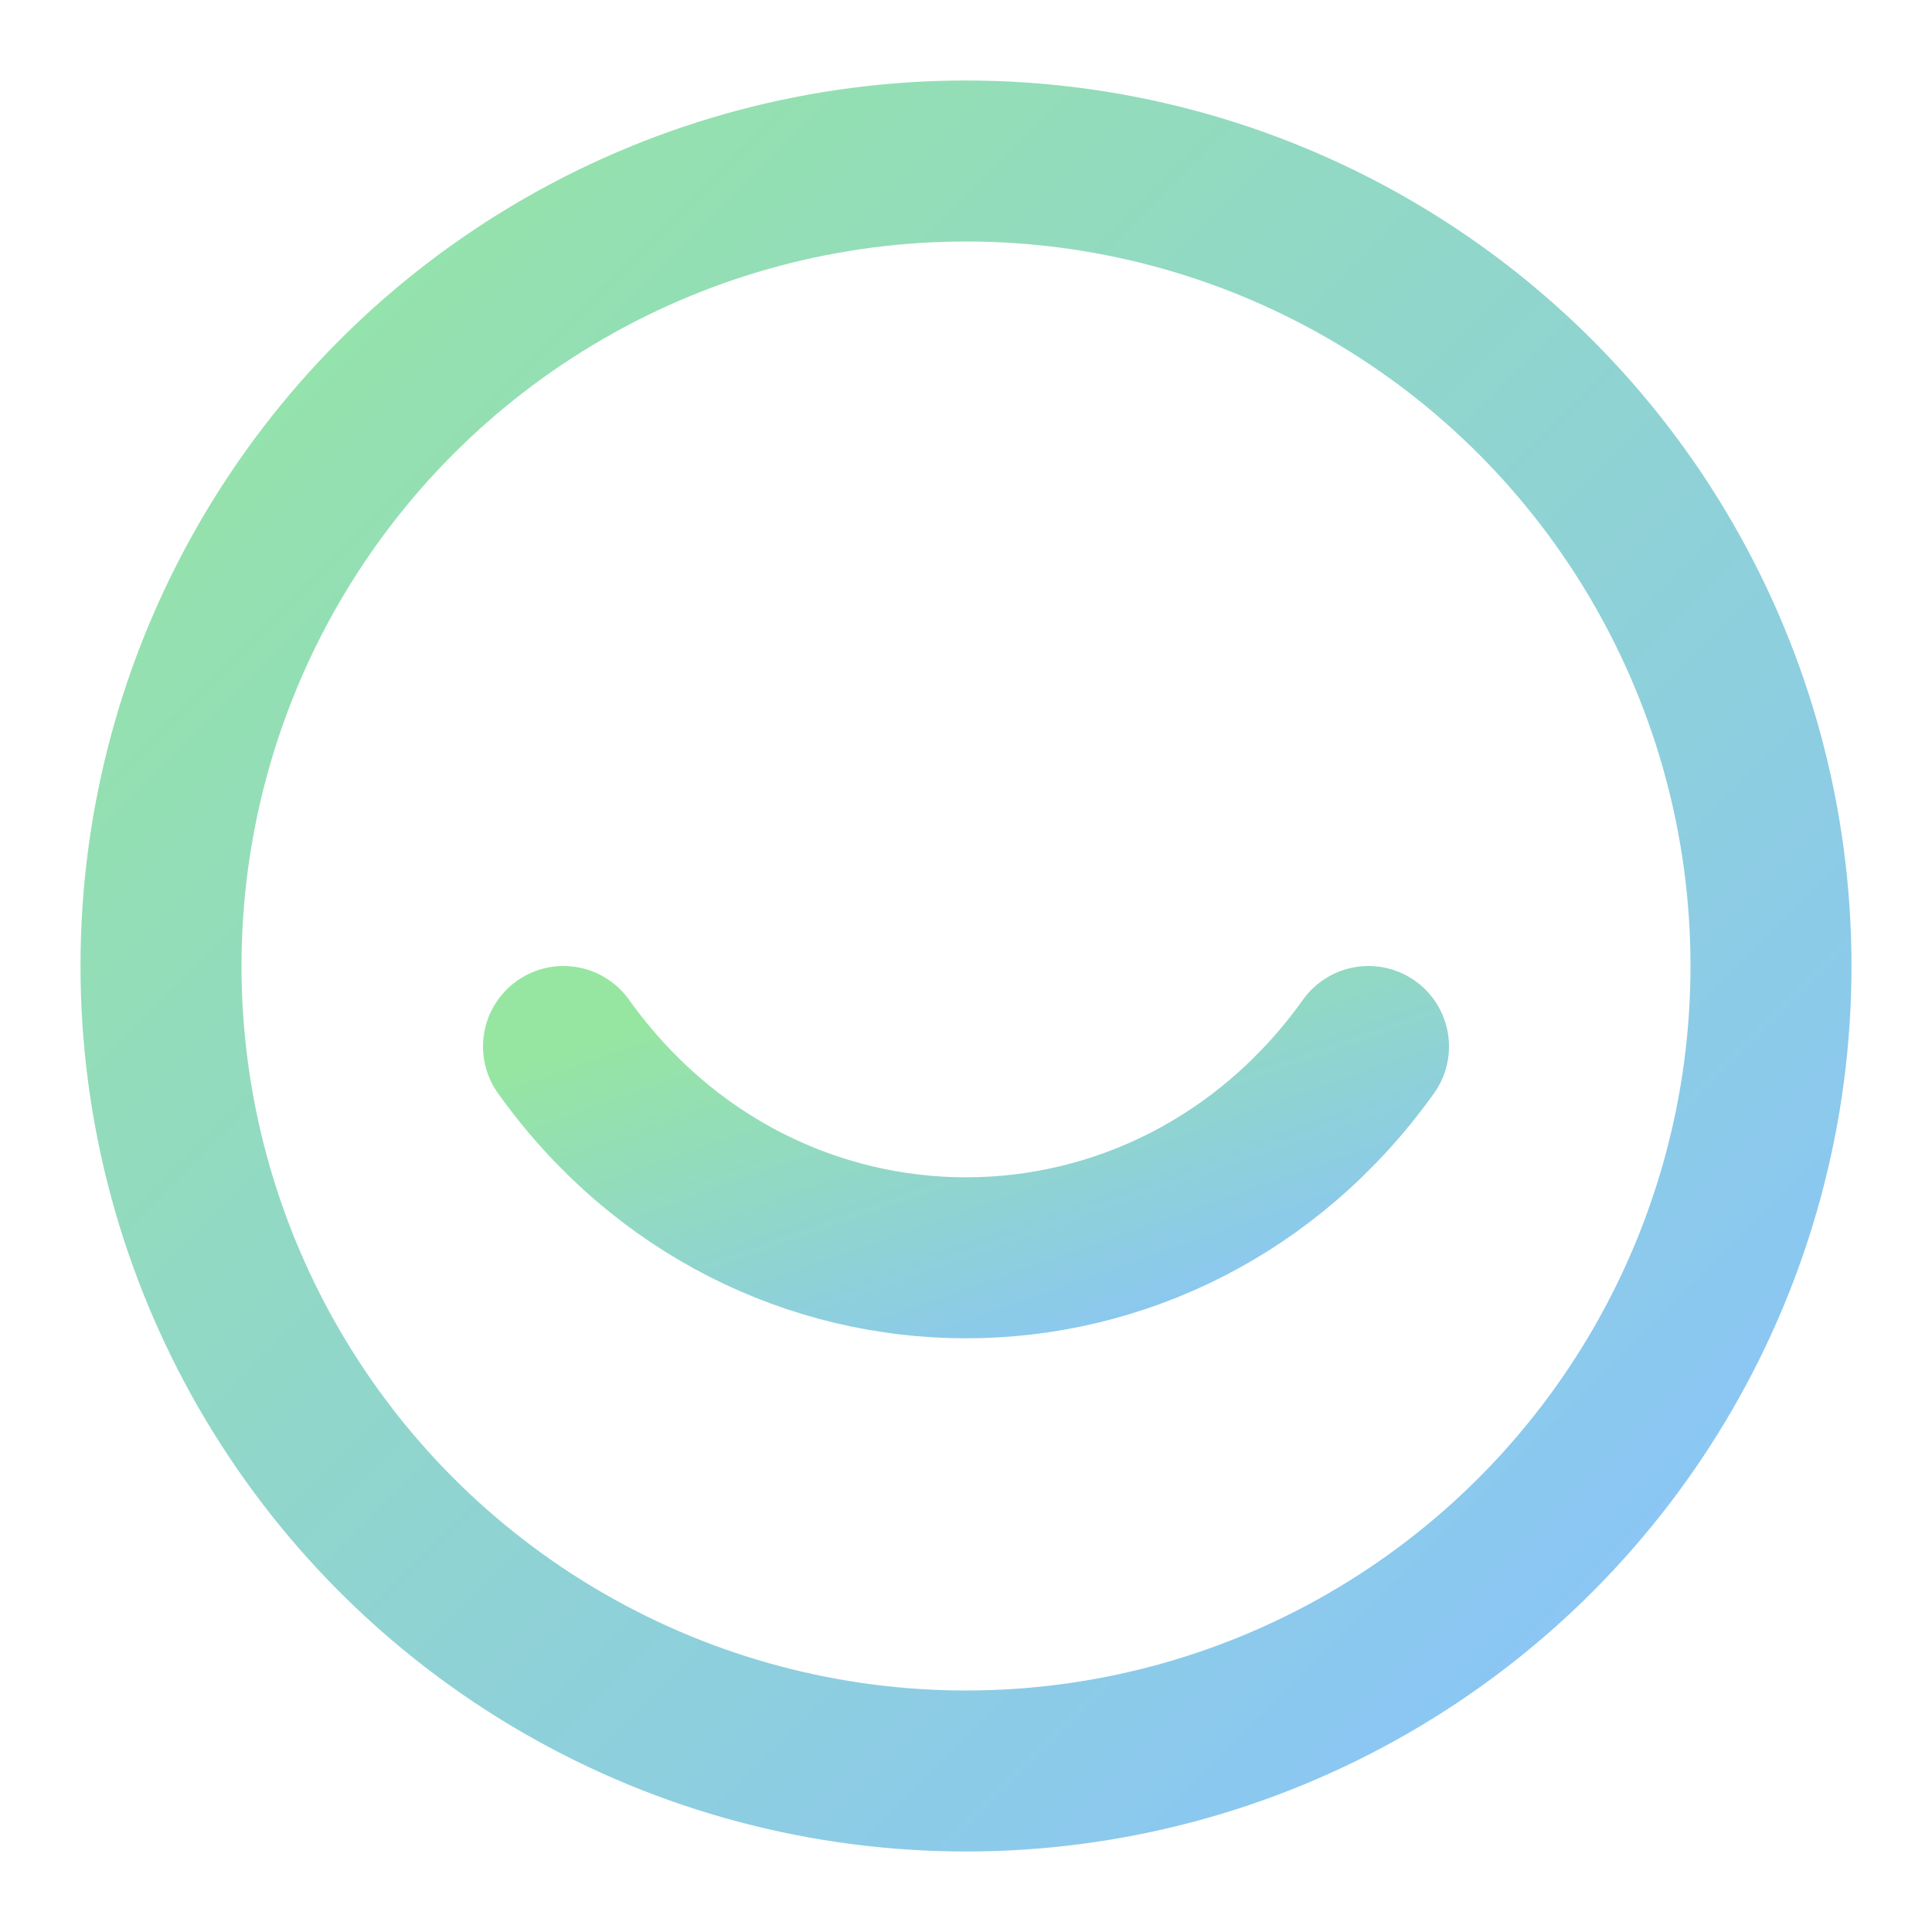 <svg xmlns="http://www.w3.org/2000/svg" width="32" height="32" viewBox="0 0 24 24" fill="none">
  <defs>
    <linearGradient id="g" x1="0" y1="0" x2="1" y2="1">
      <stop offset="0%" stop-color="#96e6a1"/>
      <stop offset="100%" stop-color="#89c2ff"/>
    </linearGradient>
  </defs>
  <circle cx="12" cy="12" r="10" stroke="url(#g)" stroke-width="2" fill="none"/>
  <path d="M7 13c2.5 3.5 7.5 3.5 10 0" stroke="url(#g)" stroke-width="2" stroke-linecap="round"/>
</svg>


